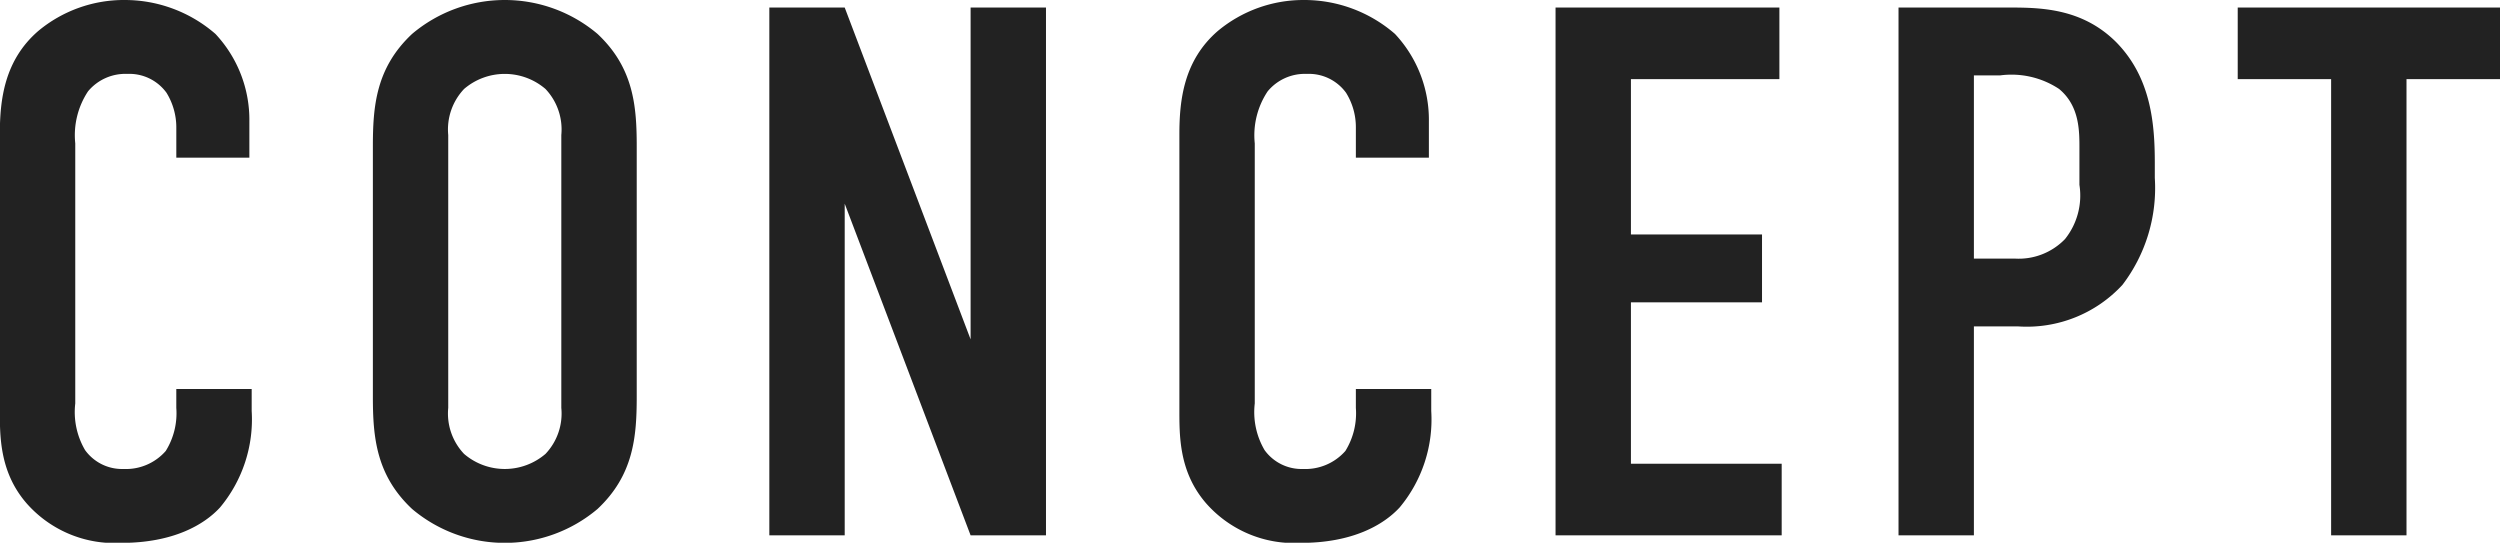<svg xmlns="http://www.w3.org/2000/svg" width="152.565" height="33.12" viewBox="0 0 152.565 33.12">
  <defs>
    <style>
      .cls-1 {
        fill: #222;
        fill-rule: evenodd;
      }
    </style>
  </defs>
  <path id="CONCEPT" class="cls-1" d="M936.63,7122.03h4.463v-2.21a7.666,7.666,0,0,0-2.071-5.34,8.438,8.438,0,0,0-5.566-2.07,8.167,8.167,0,0,0-5.245,1.89c-2.07,1.79-2.346,4.19-2.346,6.3v16.7c0,1.66-.046,3.87,1.61,5.8a7.15,7.15,0,0,0,5.8,2.44c3.174,0,5.06-1.11,6.026-2.16a8.383,8.383,0,0,0,1.933-5.89v-1.34h-4.6v1.15a4.355,4.355,0,0,1-.644,2.63,3.226,3.226,0,0,1-2.576,1.1,2.784,2.784,0,0,1-2.346-1.15,4.579,4.579,0,0,1-.6-2.85v-15.87a4.845,4.845,0,0,1,.782-3.18,2.96,2.96,0,0,1,2.393-1.06,2.8,2.8,0,0,1,2.392,1.15,4.026,4.026,0,0,1,.6,2.12v1.84Zm12,14.58c0,2.44.184,4.79,2.393,6.86a8.769,8.769,0,0,0,11.317,0c2.208-2.07,2.392-4.42,2.392-6.86v-15.27c0-2.44-.184-4.79-2.392-6.86a8.769,8.769,0,0,0-11.317,0c-2.209,2.07-2.393,4.42-2.393,6.86v15.27Zm11.5,0.69a3.58,3.58,0,0,1-.966,2.81,3.815,3.815,0,0,1-4.969,0,3.58,3.58,0,0,1-.966-2.81v-16.65a3.592,3.592,0,0,1,.966-2.81,3.815,3.815,0,0,1,4.969,0,3.592,3.592,0,0,1,.966,2.81v16.65Zm12.694-24.43v32.21h4.6v-20.24l7.683,20.24h4.6v-32.21h-4.6v20.25l-7.683-20.25h-4.6Zm35.79,9.16h4.46v-2.21a7.67,7.67,0,0,0-2.07-5.34,8.433,8.433,0,0,0-5.57-2.07,8.165,8.165,0,0,0-5.24,1.89c-2.07,1.79-2.346,4.19-2.346,6.3v16.7c0,1.66-.046,3.87,1.61,5.8a7.15,7.15,0,0,0,5.8,2.44c3.18,0,5.06-1.11,6.03-2.16a8.38,8.38,0,0,0,1.93-5.89v-1.34h-4.6v1.15a4.365,4.365,0,0,1-.64,2.63,3.248,3.248,0,0,1-2.58,1.1,2.786,2.786,0,0,1-2.35-1.15,4.572,4.572,0,0,1-.6-2.85v-15.87a4.828,4.828,0,0,1,.79-3.18,2.946,2.946,0,0,1,2.39-1.06,2.8,2.8,0,0,1,2.39,1.15,3.974,3.974,0,0,1,.6,2.12v1.84Zm12.19,23.05h13.8v-4.37h-9.2v-9.85h8v-4.14h-8v-9.48h9.06v-4.37h-13.66v32.21Zm20.93,0h4.6v-12.75h2.71a7.942,7.942,0,0,0,6.35-2.53,9.736,9.736,0,0,0,1.98-6.53v-0.92c0-2.39-.23-5.2-2.35-7.36-2.02-2.02-4.46-2.12-6.44-2.12h-6.85v32.21Zm4.6-28.07h1.61a5.262,5.262,0,0,1,3.59.83c1.28,1.06,1.24,2.63,1.24,3.73v2.12a4.246,4.246,0,0,1-.88,3.31,3.929,3.929,0,0,1-3.08,1.19h-2.48v-11.18Zm16.1-4.14v4.37h5.7v27.84h4.6v-27.84h5.71v-4.37h-16.01Z" transform="translate(-925.875 -7112.41)"/>
</svg>
